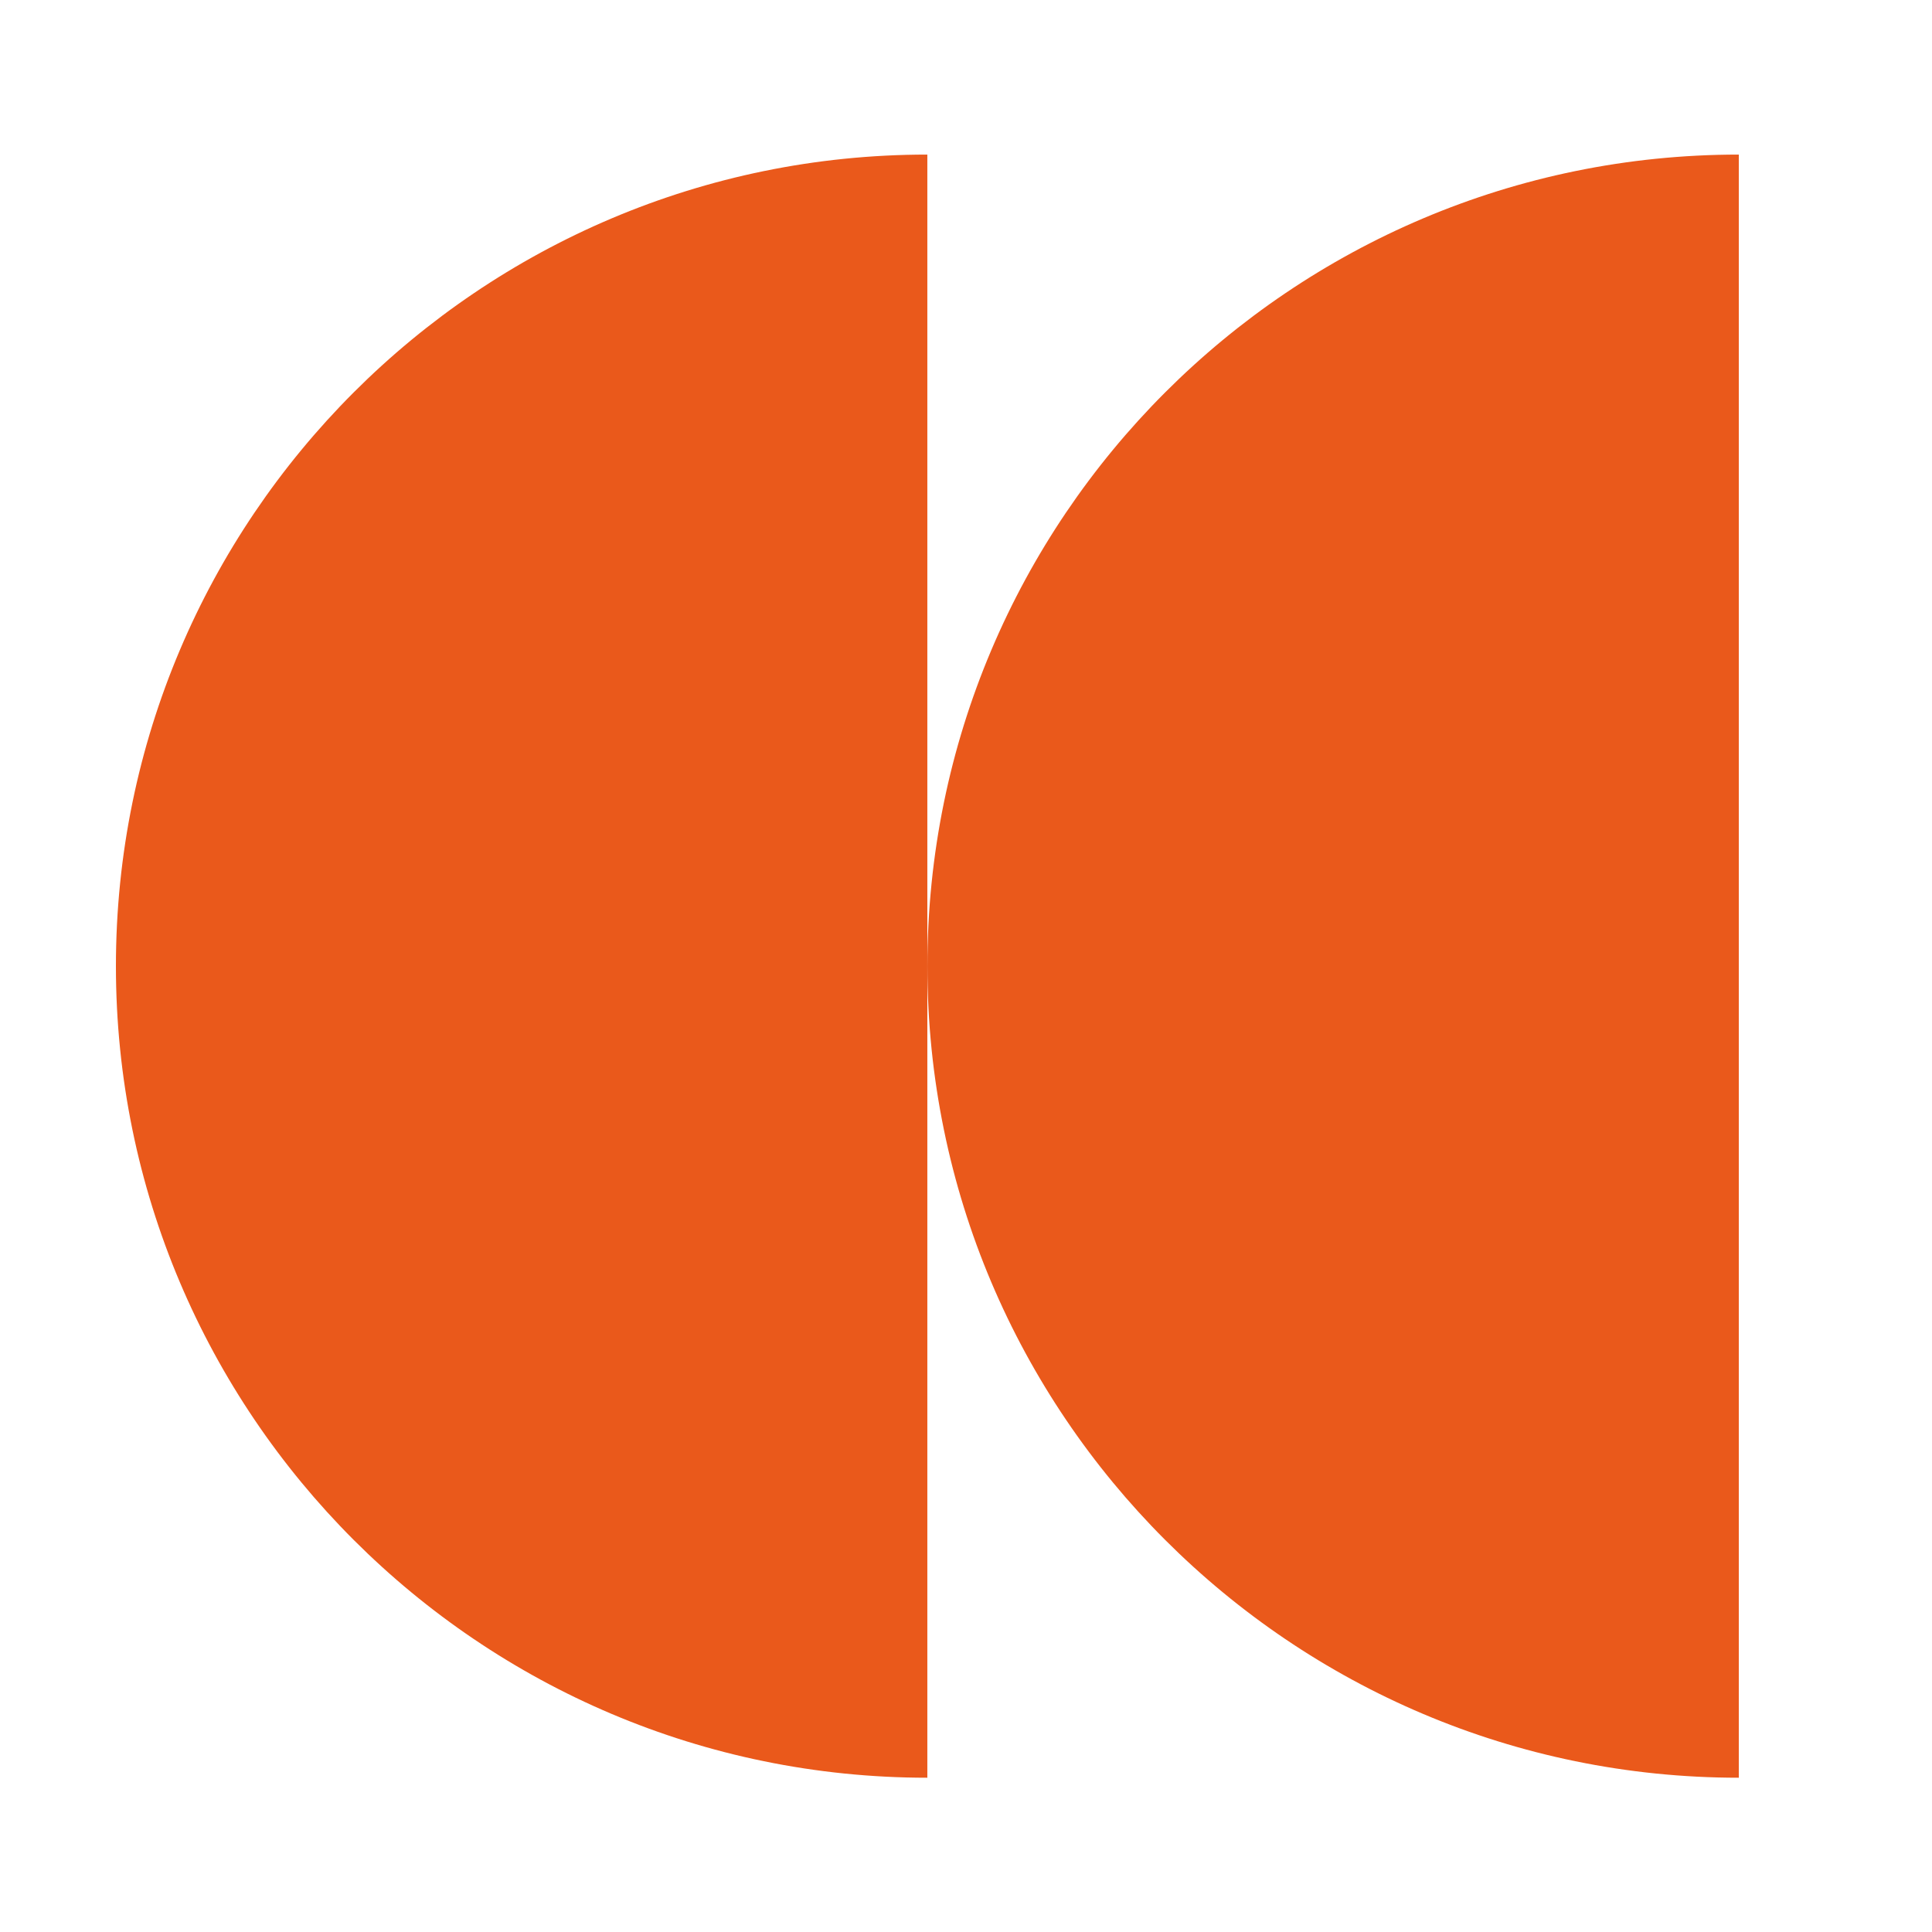 <svg width="80" height="80" viewBox="0 0 80 80" fill="none" xmlns="http://www.w3.org/2000/svg">
<path d="M72 6.4L72 73.612C53.456 73.612 38.401 58.554 38.401 40.007C38.401 21.459 53.456 6.401 72 6.401L72 6.4Z" fill="#EA591B"/>
<path d="M38.399 6.4L38.399 73.612C19.855 73.612 4.8 58.554 4.8 40.007C4.8 21.459 19.855 6.401 38.399 6.401L38.399 6.4Z" fill="#EA591B"/>
</svg>
